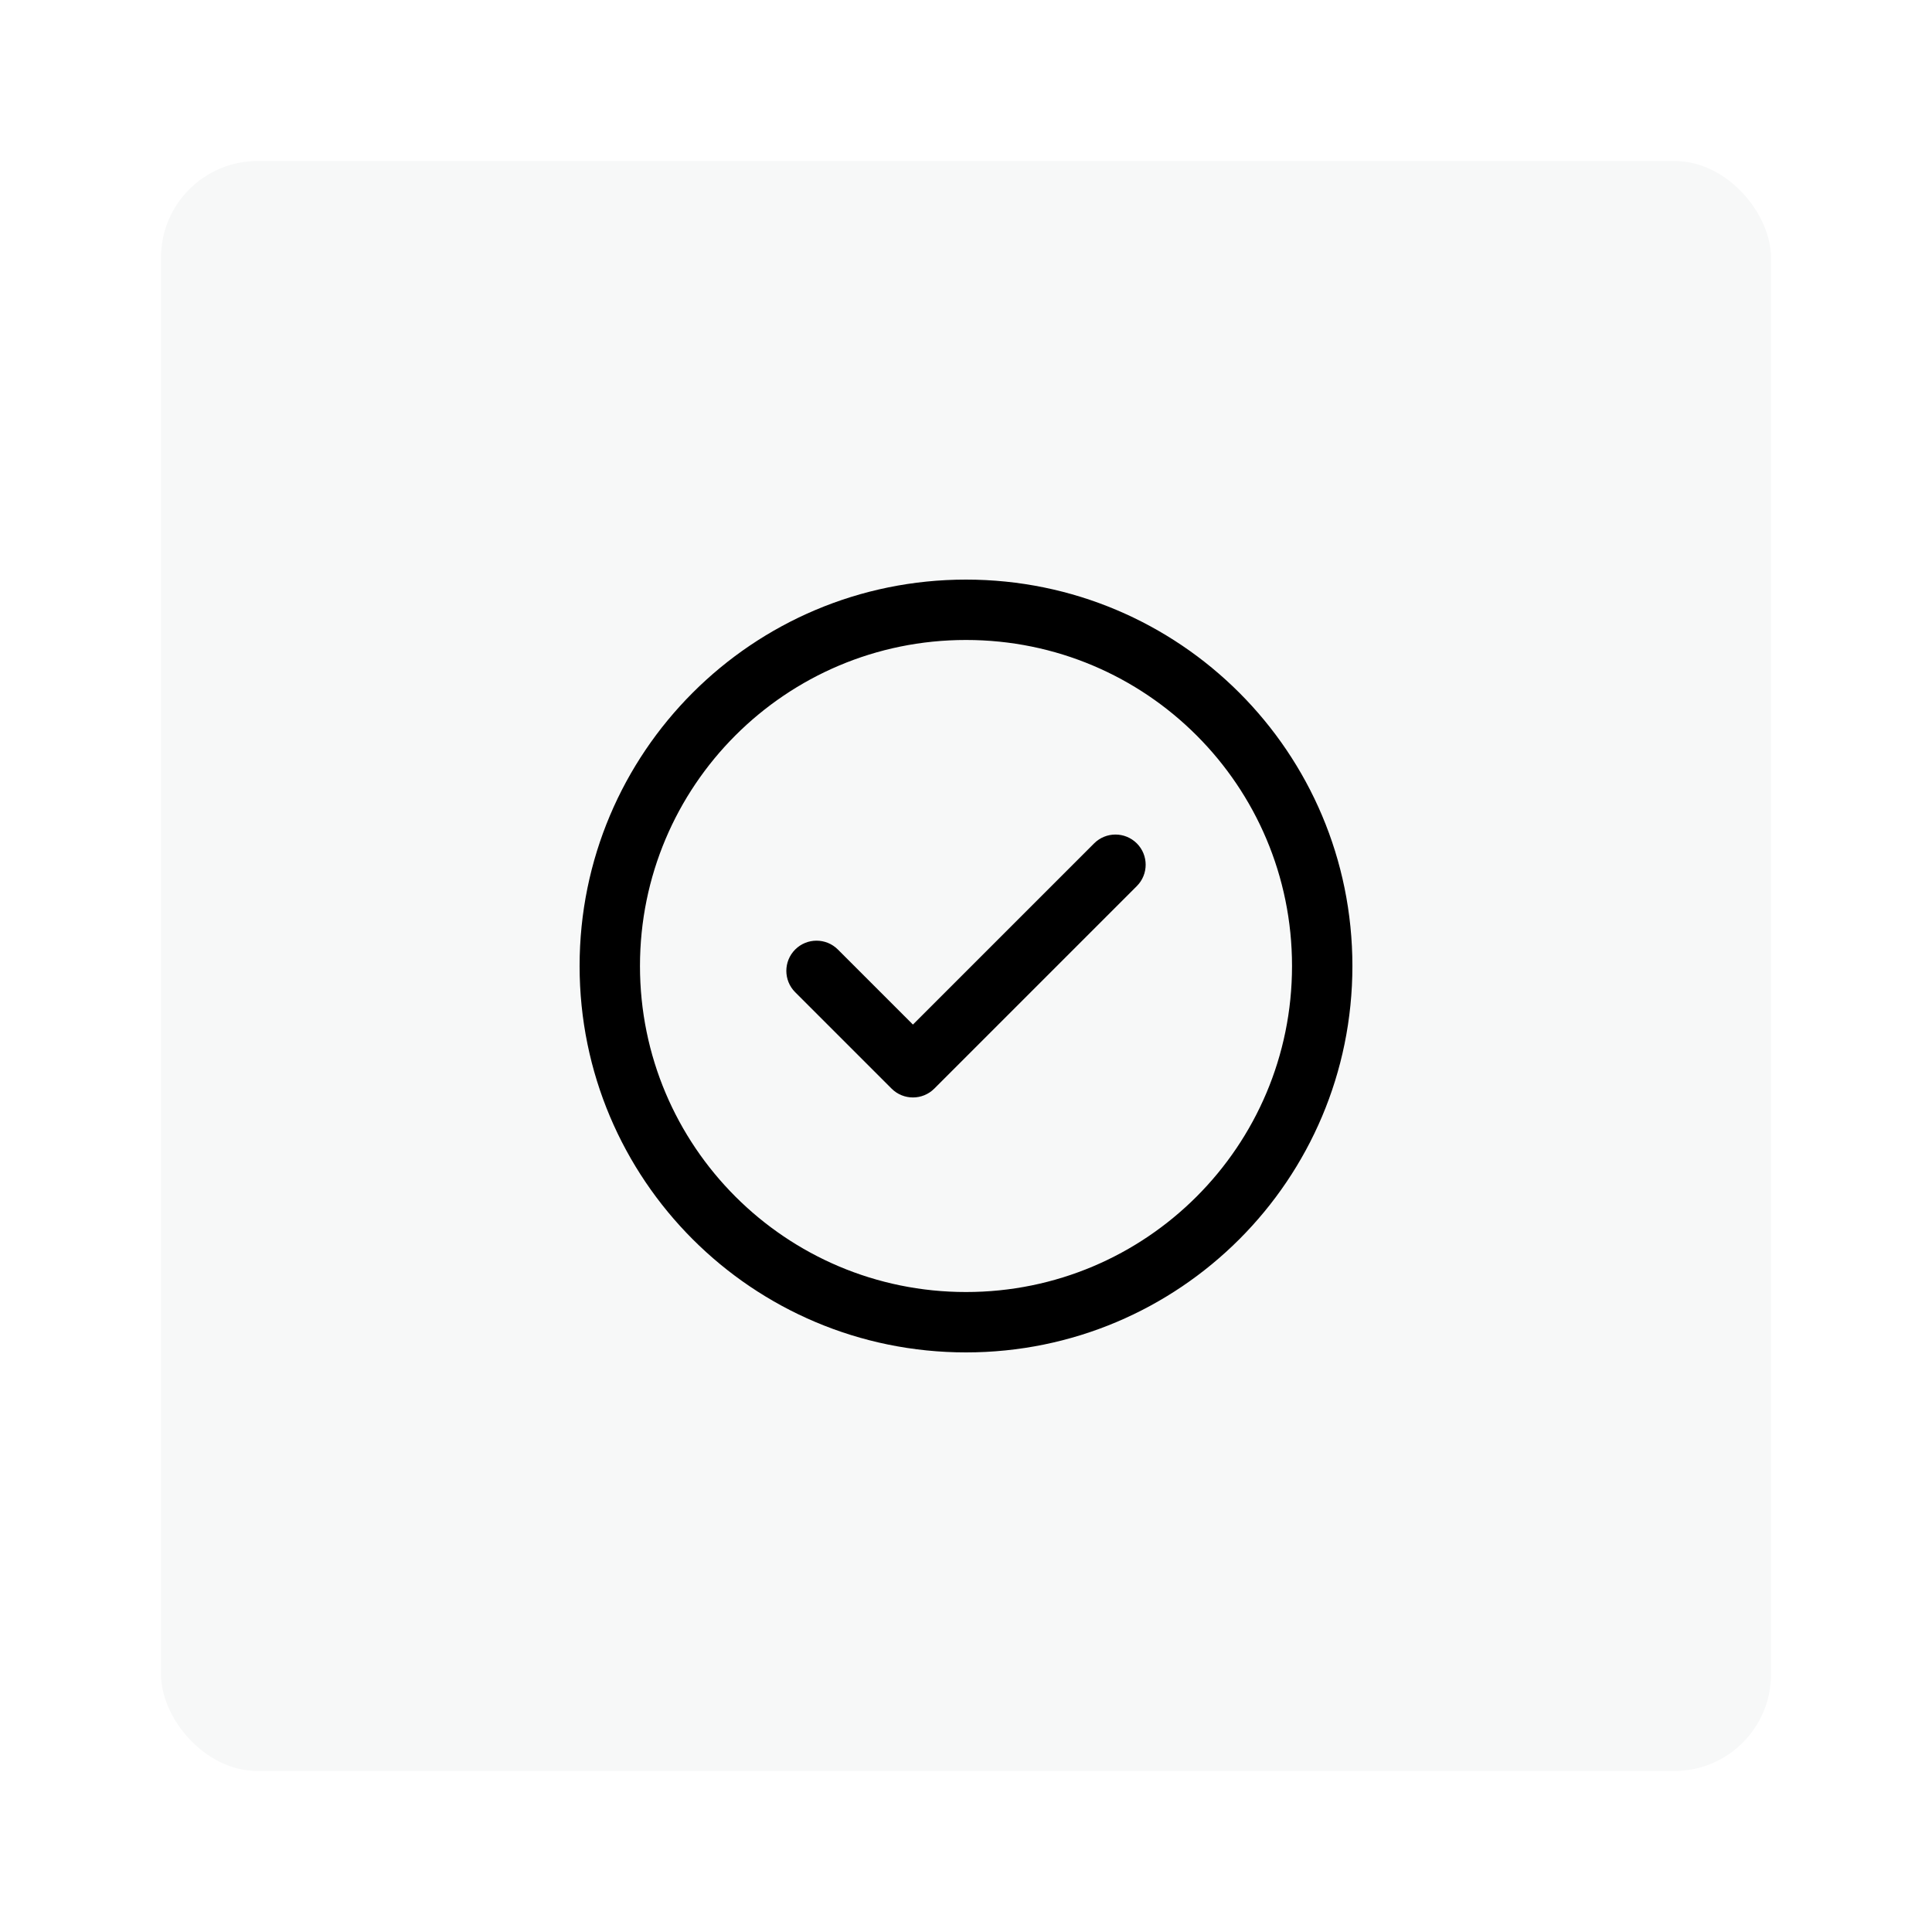 <svg width="60" height="60" viewBox="0 0 60 60" fill="none" xmlns="http://www.w3.org/2000/svg">
<rect width="60" height="60" fill="white"/>
<rect x="5" y="5" width="50" height="50" rx="3" fill="#F7F8F8"/>
<g clip-path="url(#clip0_2577_134)">
<path d="M35.305 26.192C35.671 26.558 35.671 27.152 35.305 27.518L29.015 33.808C28.649 34.174 28.056 34.174 27.689 33.808L24.695 30.814C24.329 30.448 24.329 29.854 24.695 29.488C25.061 29.122 25.655 29.122 26.021 29.488L28.352 31.819L33.979 26.192C34.345 25.826 34.938 25.826 35.305 26.192ZM42 30C42 36.633 36.632 42 30 42C23.367 42 18 36.632 18 30C18 23.367 23.368 18 30 18C36.633 18 42 23.368 42 30ZM40.125 30C40.125 24.403 35.596 19.875 30 19.875C24.403 19.875 19.875 24.404 19.875 30C19.875 35.597 24.404 40.125 30 40.125C35.597 40.125 40.125 35.596 40.125 30Z" fill="black"/>
</g>
<defs>
<clipPath id="clip0_2577_134">
<rect width="24" height="24" fill="white" transform="translate(18 18)"/>
</clipPath>
</defs>
</svg>

